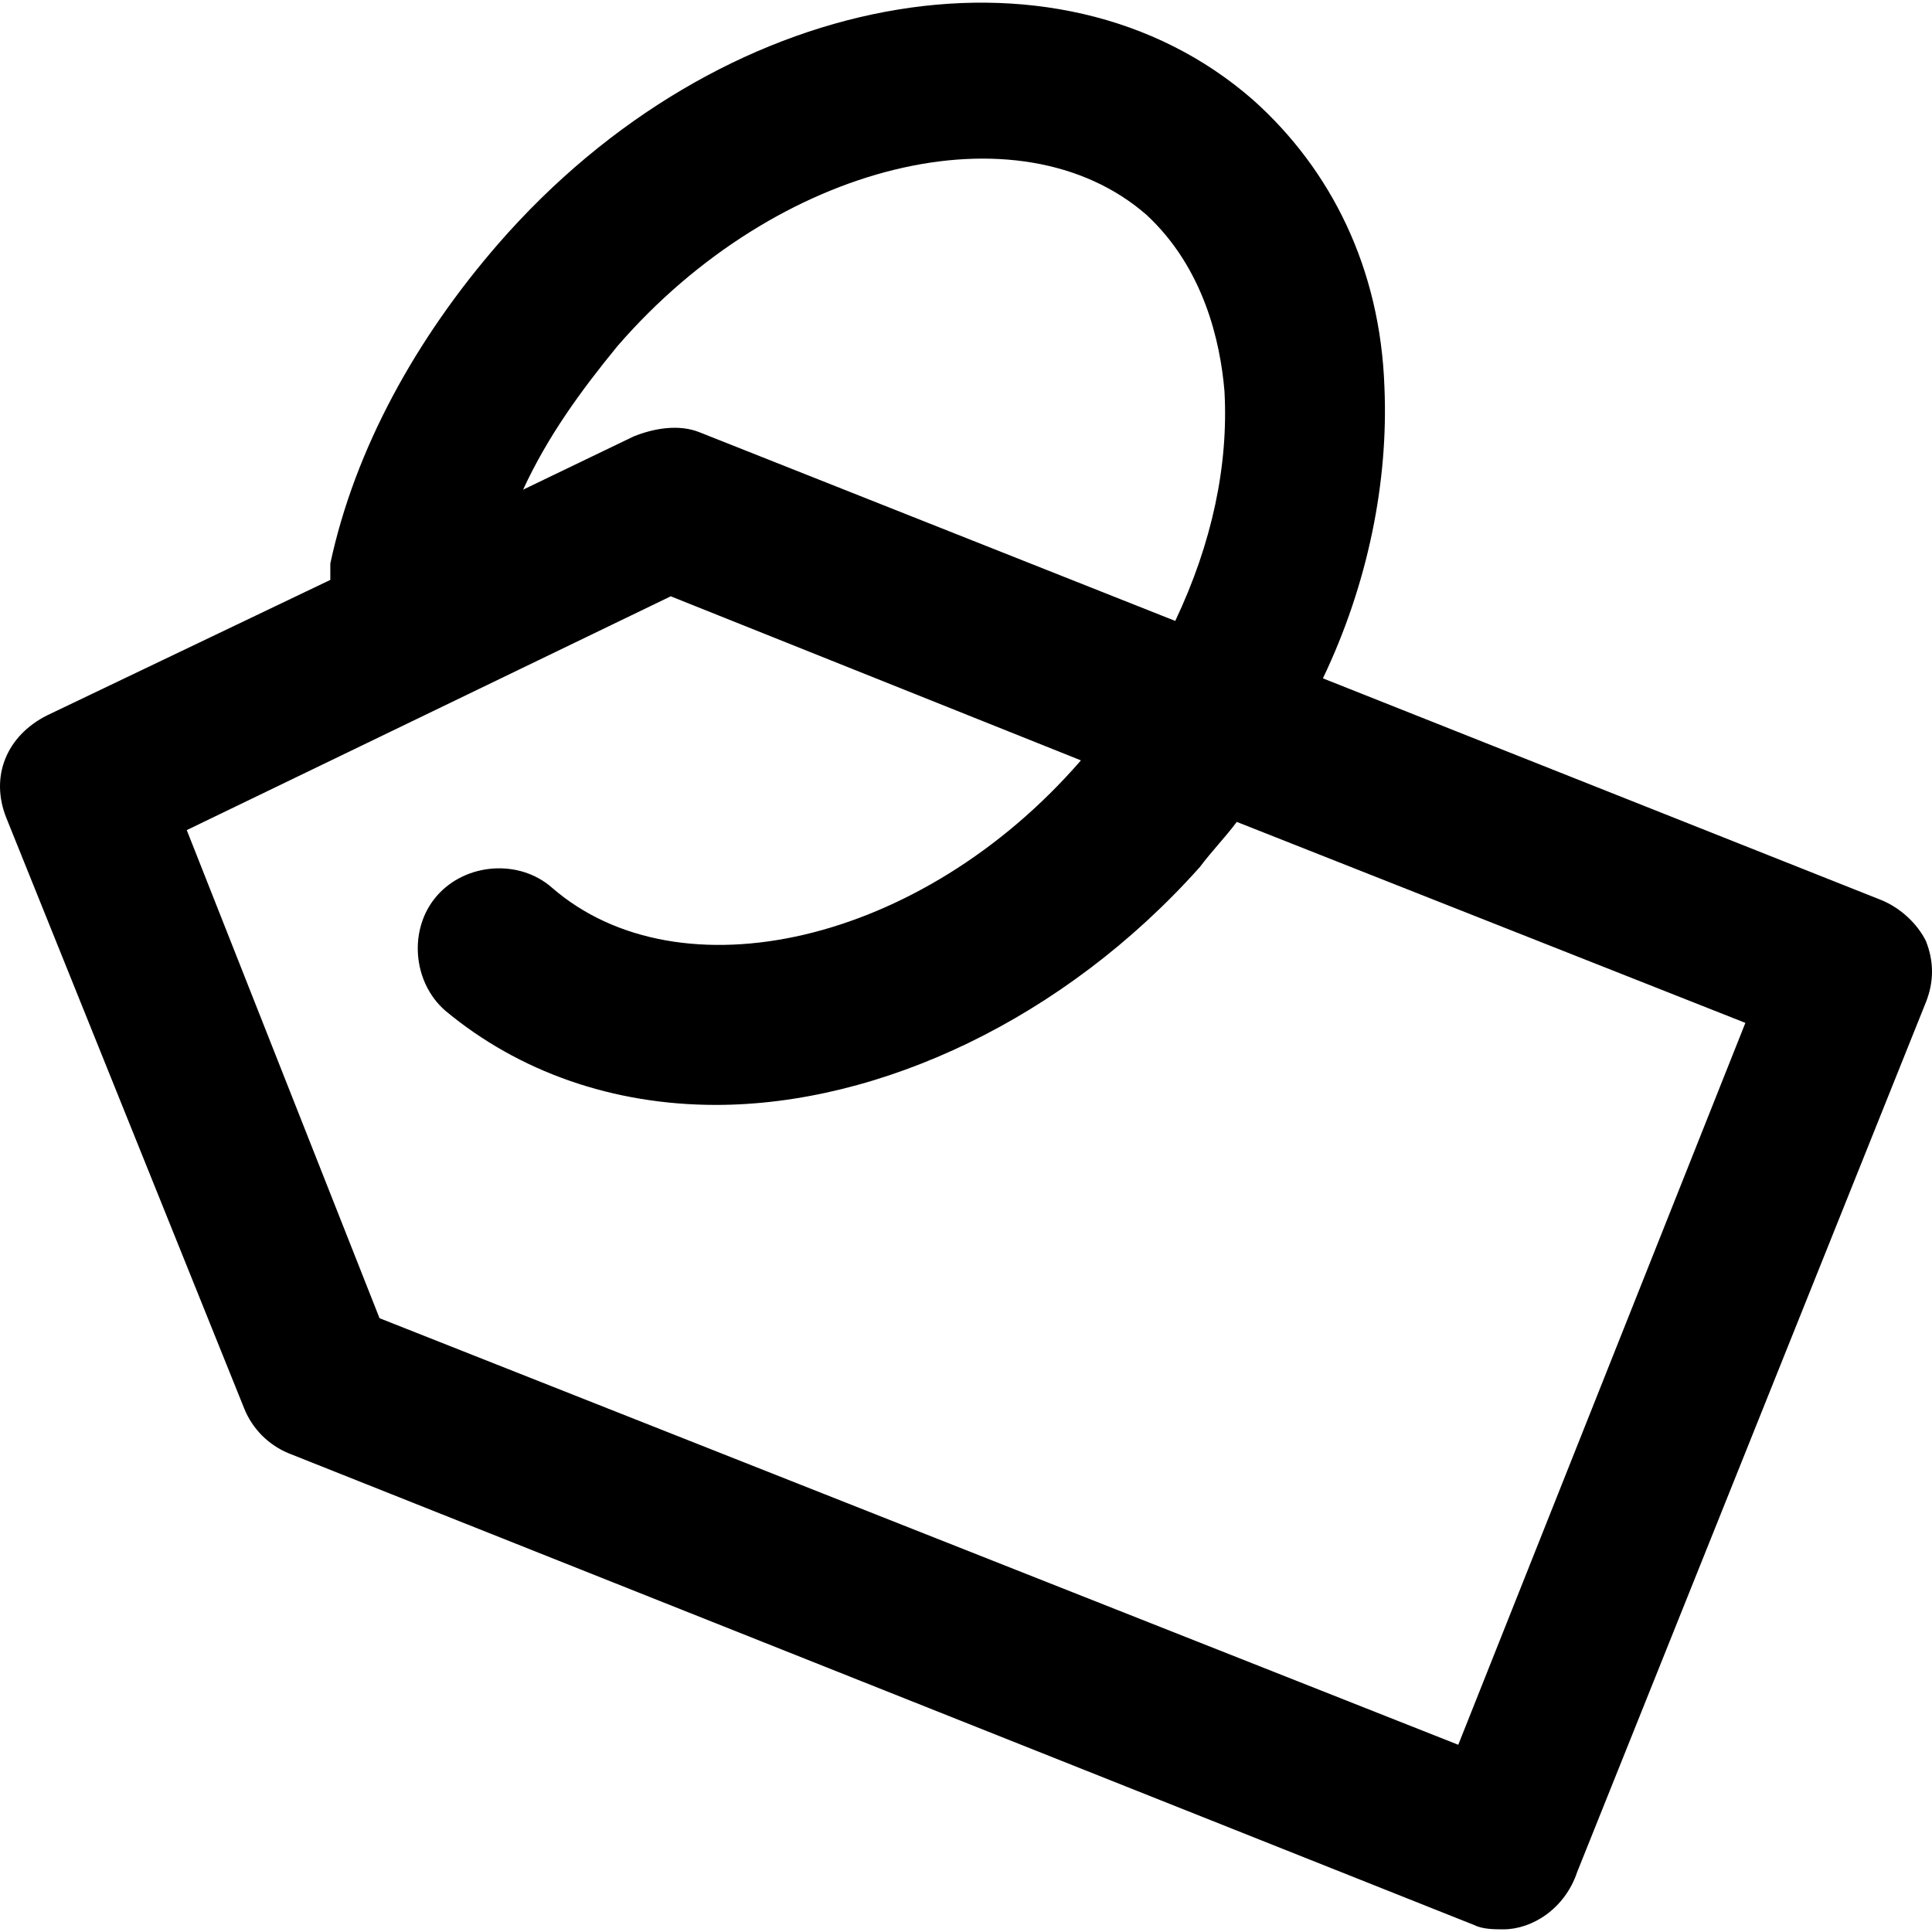 <?xml version="1.0" encoding="iso-8859-1"?>
<!-- Generator: Adobe Illustrator 19.0.0, SVG Export Plug-In . SVG Version: 6.00 Build 0)  -->
<svg version="1.1" id="Layer_1" xmlns="http://www.w3.org/2000/svg" xmlns:xlink="http://www.w3.org/1999/xlink" x="0px" y="0px"
	 viewBox="0 0 502.435 502.435" style="enable-background:new 0 0 502.435 502.435;" xml:space="preserve">
<g>
	<g>
		<path d="M500.835,244.677c-2.133-4.267-6.4-8.533-11.733-10.667l-145.067-57.6c11.733-24.533,17.067-51.2,16-75.733
			c-1.067-30.933-13.867-56.533-34.133-74.667c-51.2-44.8-138.667-28.8-196.267,37.333c-21.333,24.533-37.333,53.333-43.733,83.2
			c0,1.067,0,3.2,0,4.267l-73.6,35.2c-10.667,5.333-14.933,16-10.667,26.667l61.867,153.6c2.133,5.333,6.4,9.6,11.733,11.733
			l308.267,122.667c2.133,1.067,5.333,1.067,7.467,1.067c7.467,0,16-5.333,19.2-14.933l90.667-226.133
			C502.969,255.344,502.969,250.011,500.835,244.677z M160.569,90.011c41.6-48,104.533-62.933,137.6-34.133
			c14.933,13.867,19.2,33.067,20.267,45.867c1.067,19.2-3.2,39.467-12.8,59.733L181.902,112.41
			c-5.333-2.133-11.733-1.067-17.067,1.067l-28.8,13.867C142.435,113.477,150.969,101.744,160.569,90.011z M379.235,453.744
			L98.702,342.811L48.569,215.877l125.867-60.8l106.667,42.667c-41.6,48-104.533,61.867-137.6,33.067
			c-8.533-7.467-22.4-6.4-29.867,2.133c-7.467,8.533-6.4,22.4,2.133,29.867c19.2,16,43.733,24.533,70.4,24.533
			c42.667,0,90.667-22.4,125.867-61.867c3.2-4.267,6.4-7.467,9.6-11.733l132.267,52.267L379.235,453.744z"/>
	</g>
</g>
<g>
</g>
<g>
</g>
<g>
</g>
<g>
</g>
<g>
</g>
<g>
</g>
<g>
</g>
<g>
</g>
<g>
</g>
<g>
</g>
<g>
</g>
<g>
</g>
<g>
</g>
<g>
</g>
<g>
</g>
</svg>
